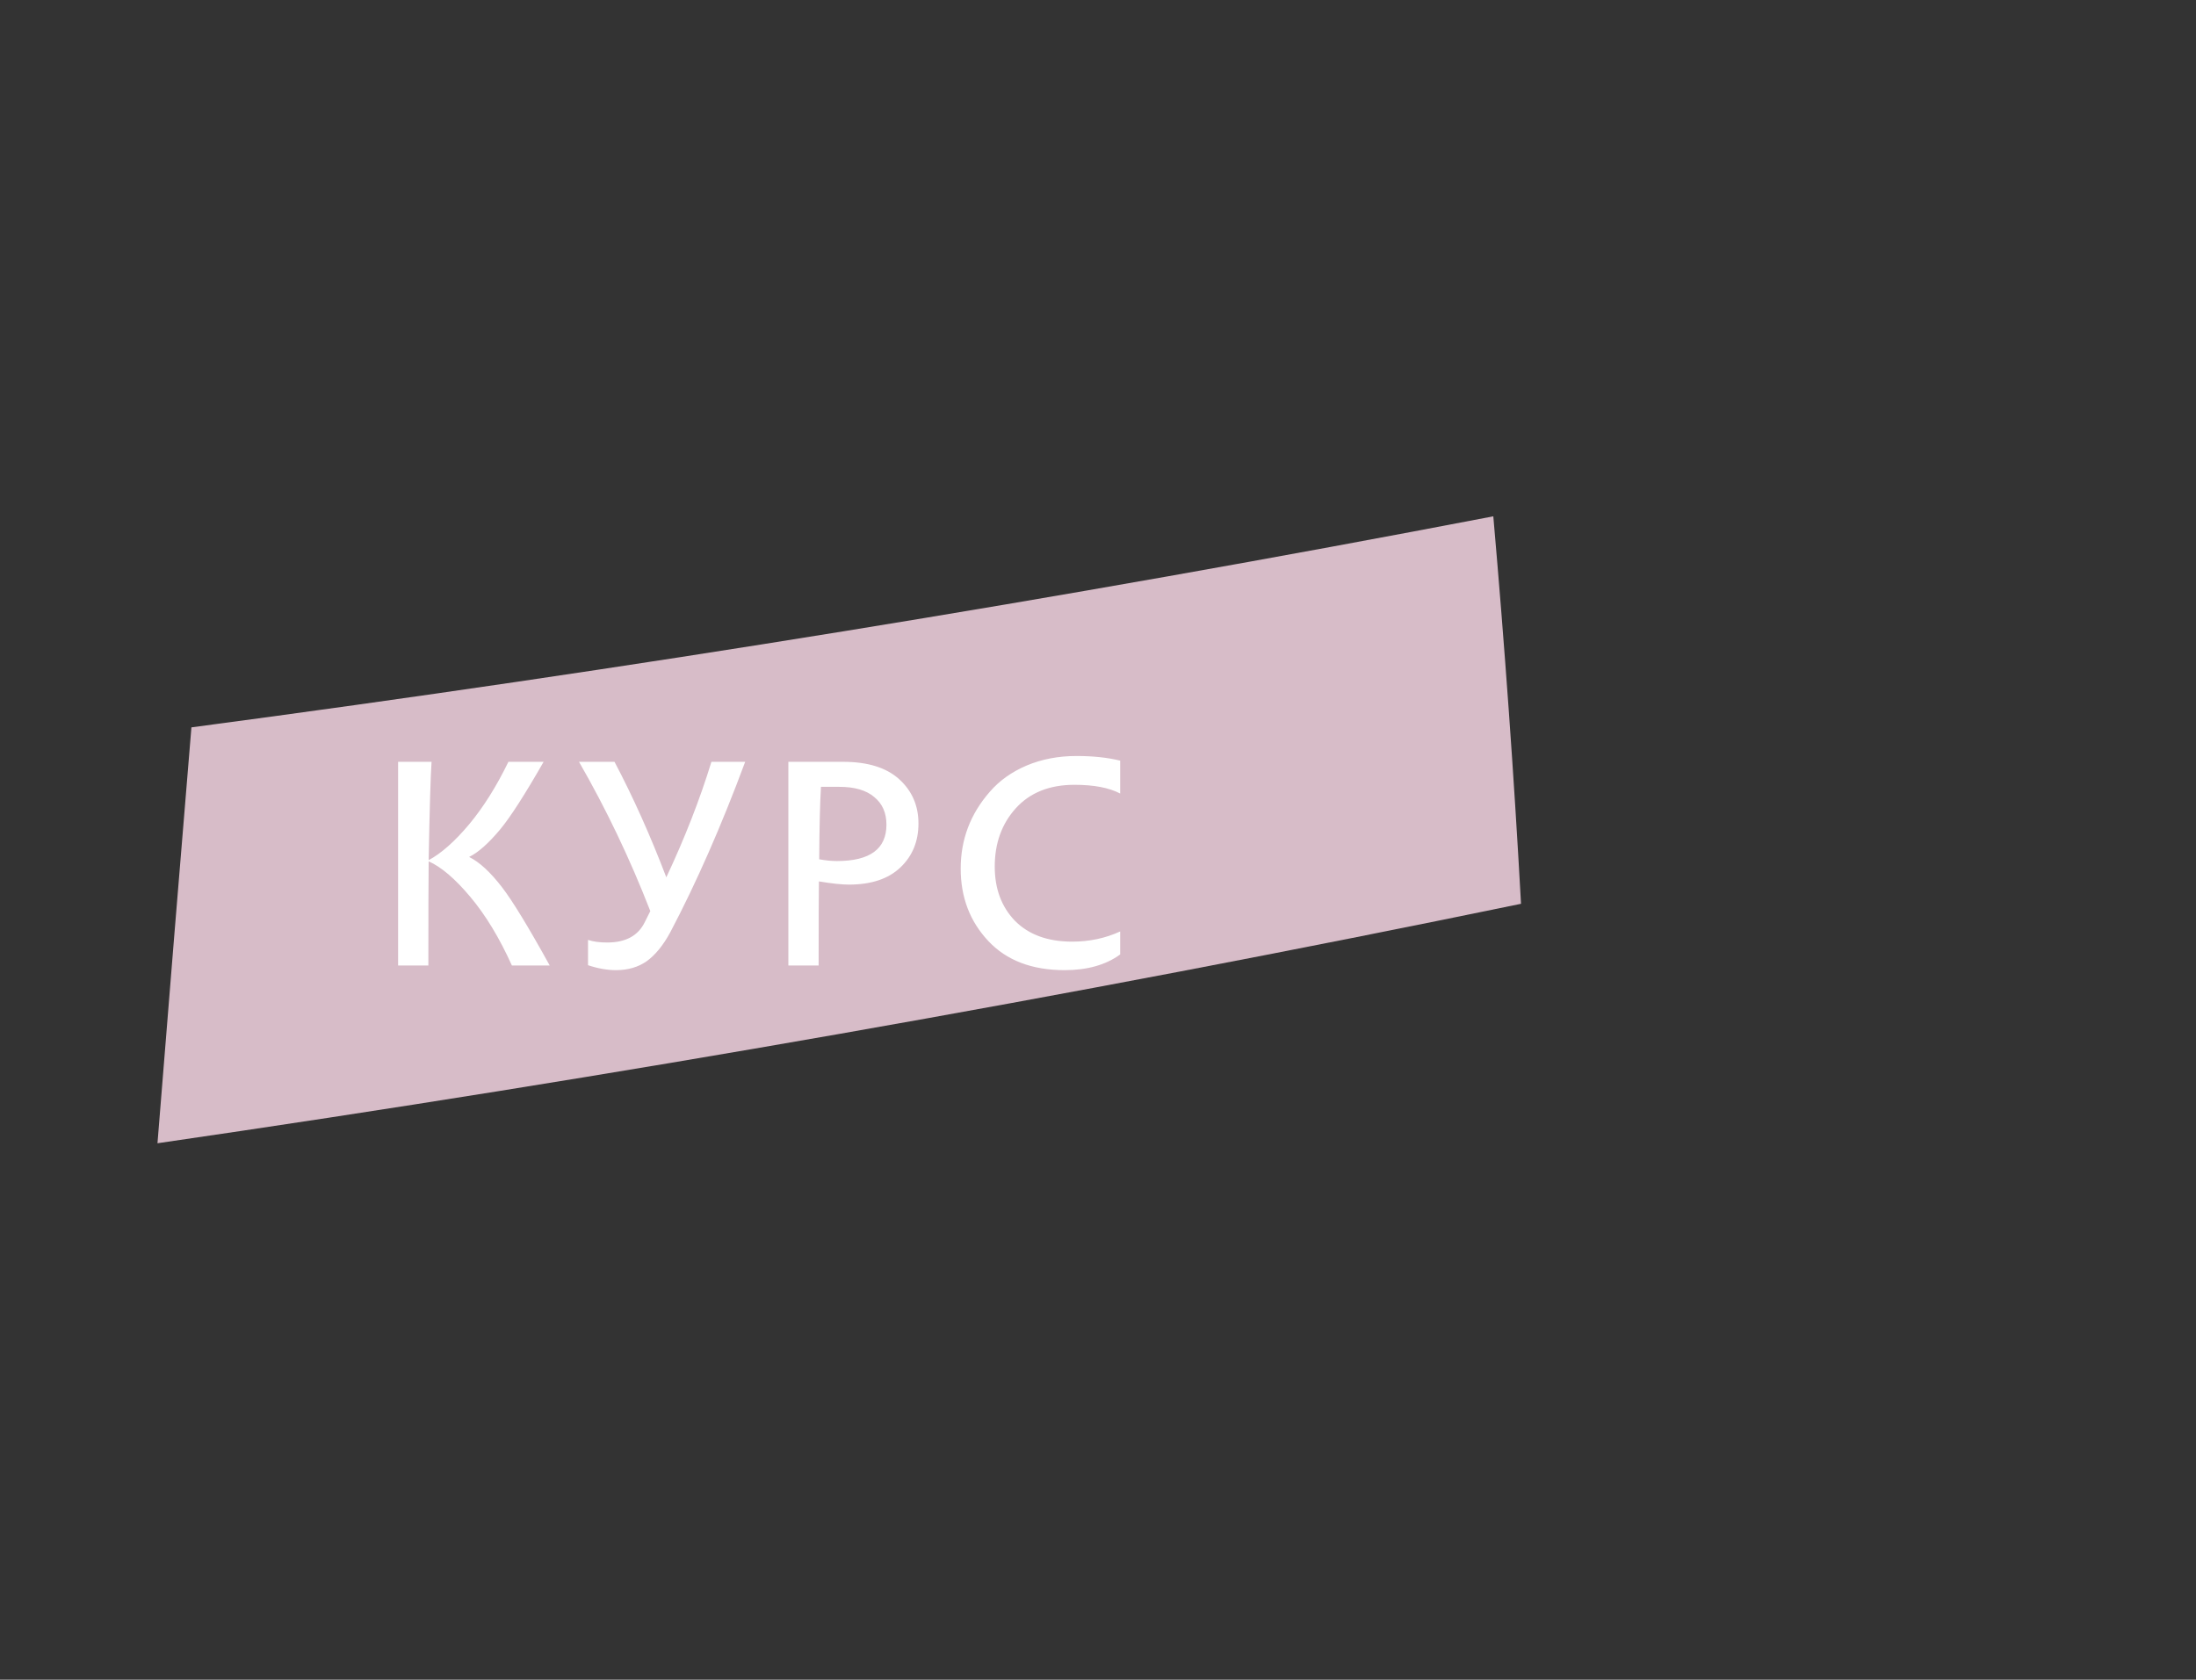 <?xml version="1.0" encoding="UTF-8"?> <svg xmlns="http://www.w3.org/2000/svg" width="166" height="127" viewBox="0 0 166 127" fill="none"><rect x="0" y="0" width="166" height="127" fill="#333333" stroke="none"/> <path d="M114.977 68.335C80.698 75.412 46.325 81.438 11.904 86.44C12.741 75.955 13.602 65.472 14.47 54.995C47.326 50.637 80.143 45.322 112.882 39.039C113.735 48.779 114.44 58.543 114.977 68.335Z" fill="#D7BCC8"></path> <path d="M32.381 73H30.093V57.6H32.623C32.55 58.641 32.476 61.12 32.403 65.036C33.356 64.523 34.376 63.621 35.461 62.33C36.546 61.025 37.536 59.448 38.431 57.6H41.093C39.685 60.064 38.592 61.765 37.815 62.704C36.935 63.76 36.15 64.457 35.461 64.794C36.238 65.175 37.067 65.938 37.947 67.082C38.739 68.109 39.942 70.081 41.555 73H38.695C37.756 70.917 36.708 69.187 35.549 67.808C34.405 66.444 33.356 65.549 32.403 65.124C32.388 66.503 32.381 69.128 32.381 73ZM50.654 70.514C50.126 71.482 49.539 72.201 48.894 72.67C48.248 73.125 47.471 73.352 46.562 73.352C45.902 73.352 45.198 73.227 44.45 72.978V71.064C44.831 71.196 45.315 71.262 45.902 71.262C47.295 71.262 48.241 70.749 48.74 69.722L49.158 68.886C47.618 64.926 45.821 61.164 43.768 57.6H46.452C47.86 60.269 49.165 63.181 50.368 66.334C51.761 63.371 52.898 60.46 53.778 57.6H56.33C54.526 62.455 52.634 66.759 50.654 70.514ZM61.882 73H59.594V57.6H63.73C65.593 57.6 67.008 58.04 67.976 58.92C68.944 59.8 69.428 60.915 69.428 62.264C69.428 63.613 68.974 64.721 68.064 65.586C67.155 66.451 65.857 66.884 64.17 66.884C63.628 66.884 62.872 66.803 61.904 66.642C61.89 67.537 61.882 69.656 61.882 73ZM63.444 59.492H62.058C61.985 60.724 61.941 62.55 61.926 64.97C62.41 65.058 62.858 65.102 63.268 65.102C65.762 65.102 67.008 64.185 67.008 62.352C67.008 61.457 66.7 60.761 66.084 60.262C65.483 59.749 64.603 59.492 63.444 59.492ZM81.223 59.338C79.331 59.338 77.85 59.932 76.779 61.12C75.723 62.293 75.195 63.76 75.195 65.52C75.195 67.192 75.701 68.556 76.713 69.612C77.754 70.668 79.199 71.196 81.047 71.196C82.353 71.196 83.562 70.939 84.677 70.426V72.164C83.592 72.956 82.191 73.352 80.475 73.352C78.011 73.352 76.09 72.619 74.711 71.152C73.318 69.671 72.621 67.845 72.621 65.674C72.621 63.474 73.355 61.538 74.821 59.866C75.54 59.03 76.464 58.37 77.593 57.886C78.737 57.402 79.999 57.16 81.377 57.16C82.624 57.16 83.724 57.277 84.677 57.512V59.998C83.841 59.558 82.69 59.338 81.223 59.338Z" fill="white"></path> </svg> 